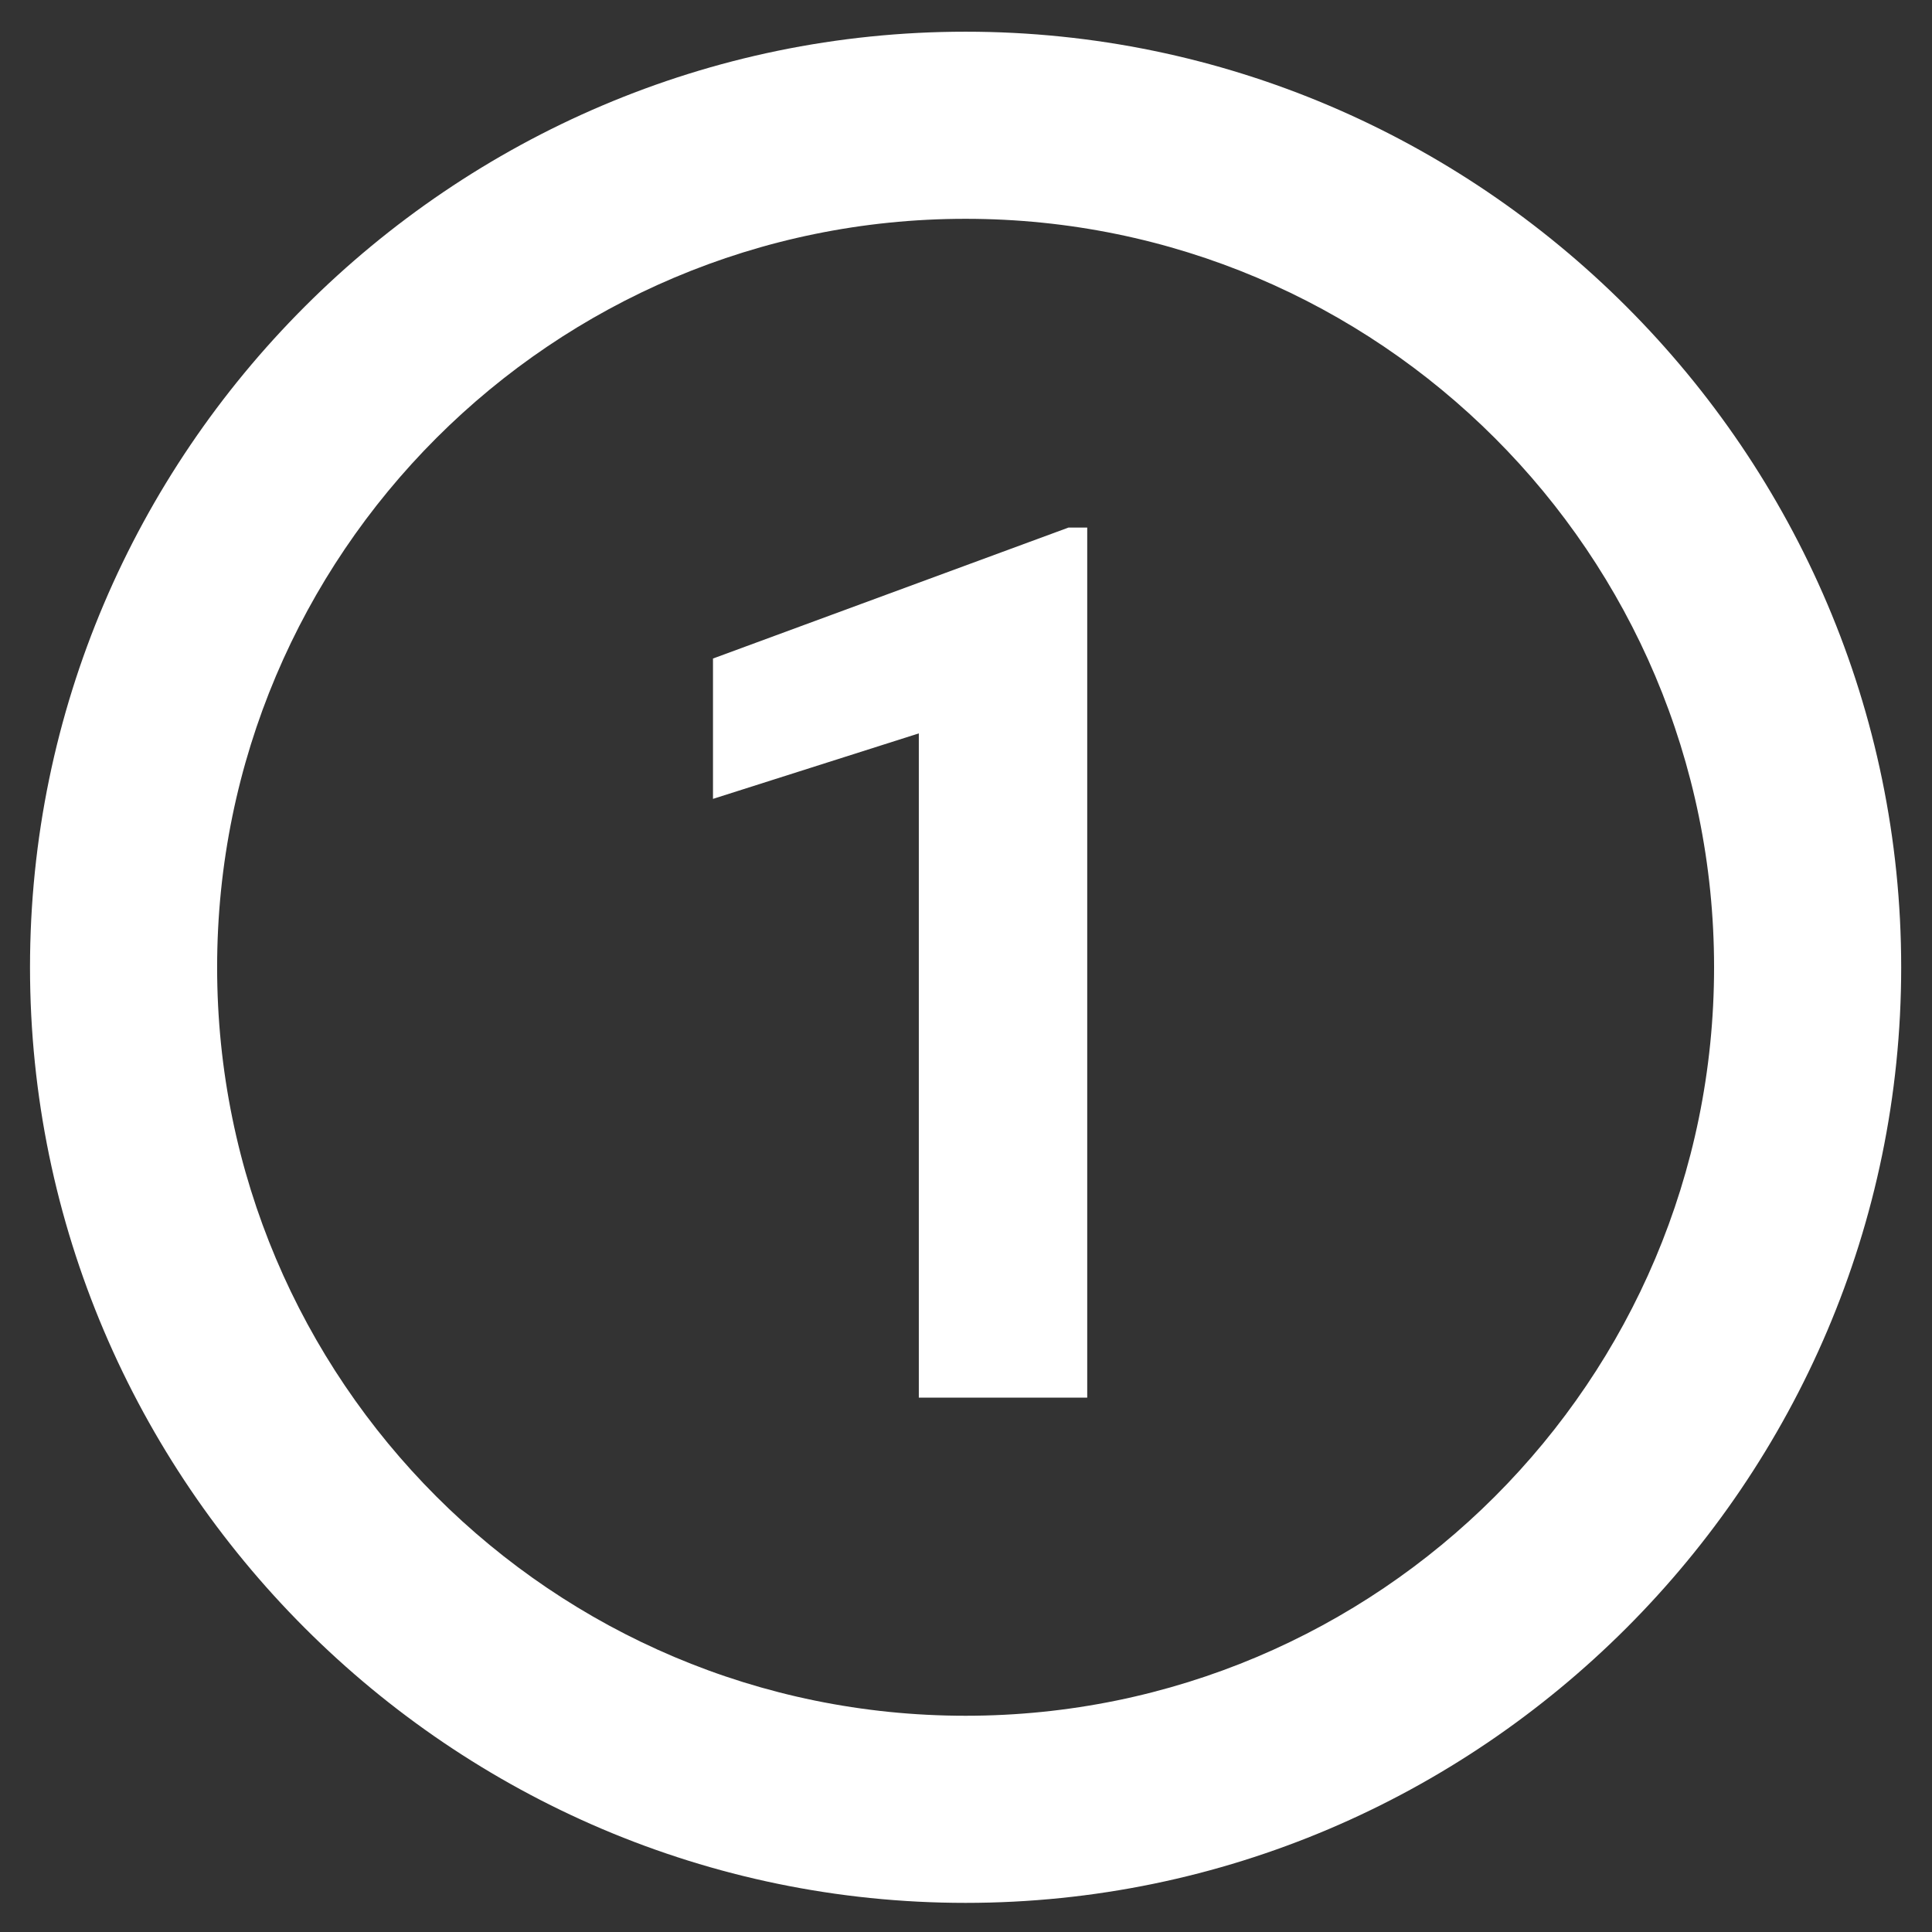 <?xml version="1.0" encoding="UTF-8"?> <svg xmlns="http://www.w3.org/2000/svg" xmlns:xlink="http://www.w3.org/1999/xlink" width="810" zoomAndPan="magnify" viewBox="0 0 810 810" height="810" preserveAspectRatio="xMidYMid meet"><rect x="0" y="0" width="810" height="810" fill="#333333" stroke="none"/> <defs> <clipPath id="clip-0"> <path d="M 12.582 13.289 L 797.082 13.289 L 797.082 797.789 L 12.582 797.789 Z M 12.582 13.289 " clip-rule="nonzero"></path> </clipPath> </defs> <g clip-path="url(#clip-0)"> <path fill="rgb(100%, 100%, 100%)" d="M 404.832 13.289 C 189.094 13.289 12.582 189.801 12.582 405.539 C 12.582 621.277 189.094 797.789 404.832 797.789 C 620.57 797.789 797.082 621.277 797.082 405.539 C 797.082 189.801 620.57 13.289 404.832 13.289 Z M 455.824 585.973 L 385.219 585.973 L 385.219 307.477 L 298.922 334.934 L 298.922 276.094 L 447.98 221.18 L 455.824 221.18 Z M 718.633 405.539 C 718.633 578.836 578.129 719.34 404.832 719.34 C 231.535 719.34 91.031 578.836 91.031 405.539 C 91.031 232.242 231.535 91.738 404.832 91.738 C 578.129 91.738 718.633 232.242 718.633 405.539 Z M 718.633 405.539 " fill-opacity="1" fill-rule="nonzero"></path> </g> </svg> 